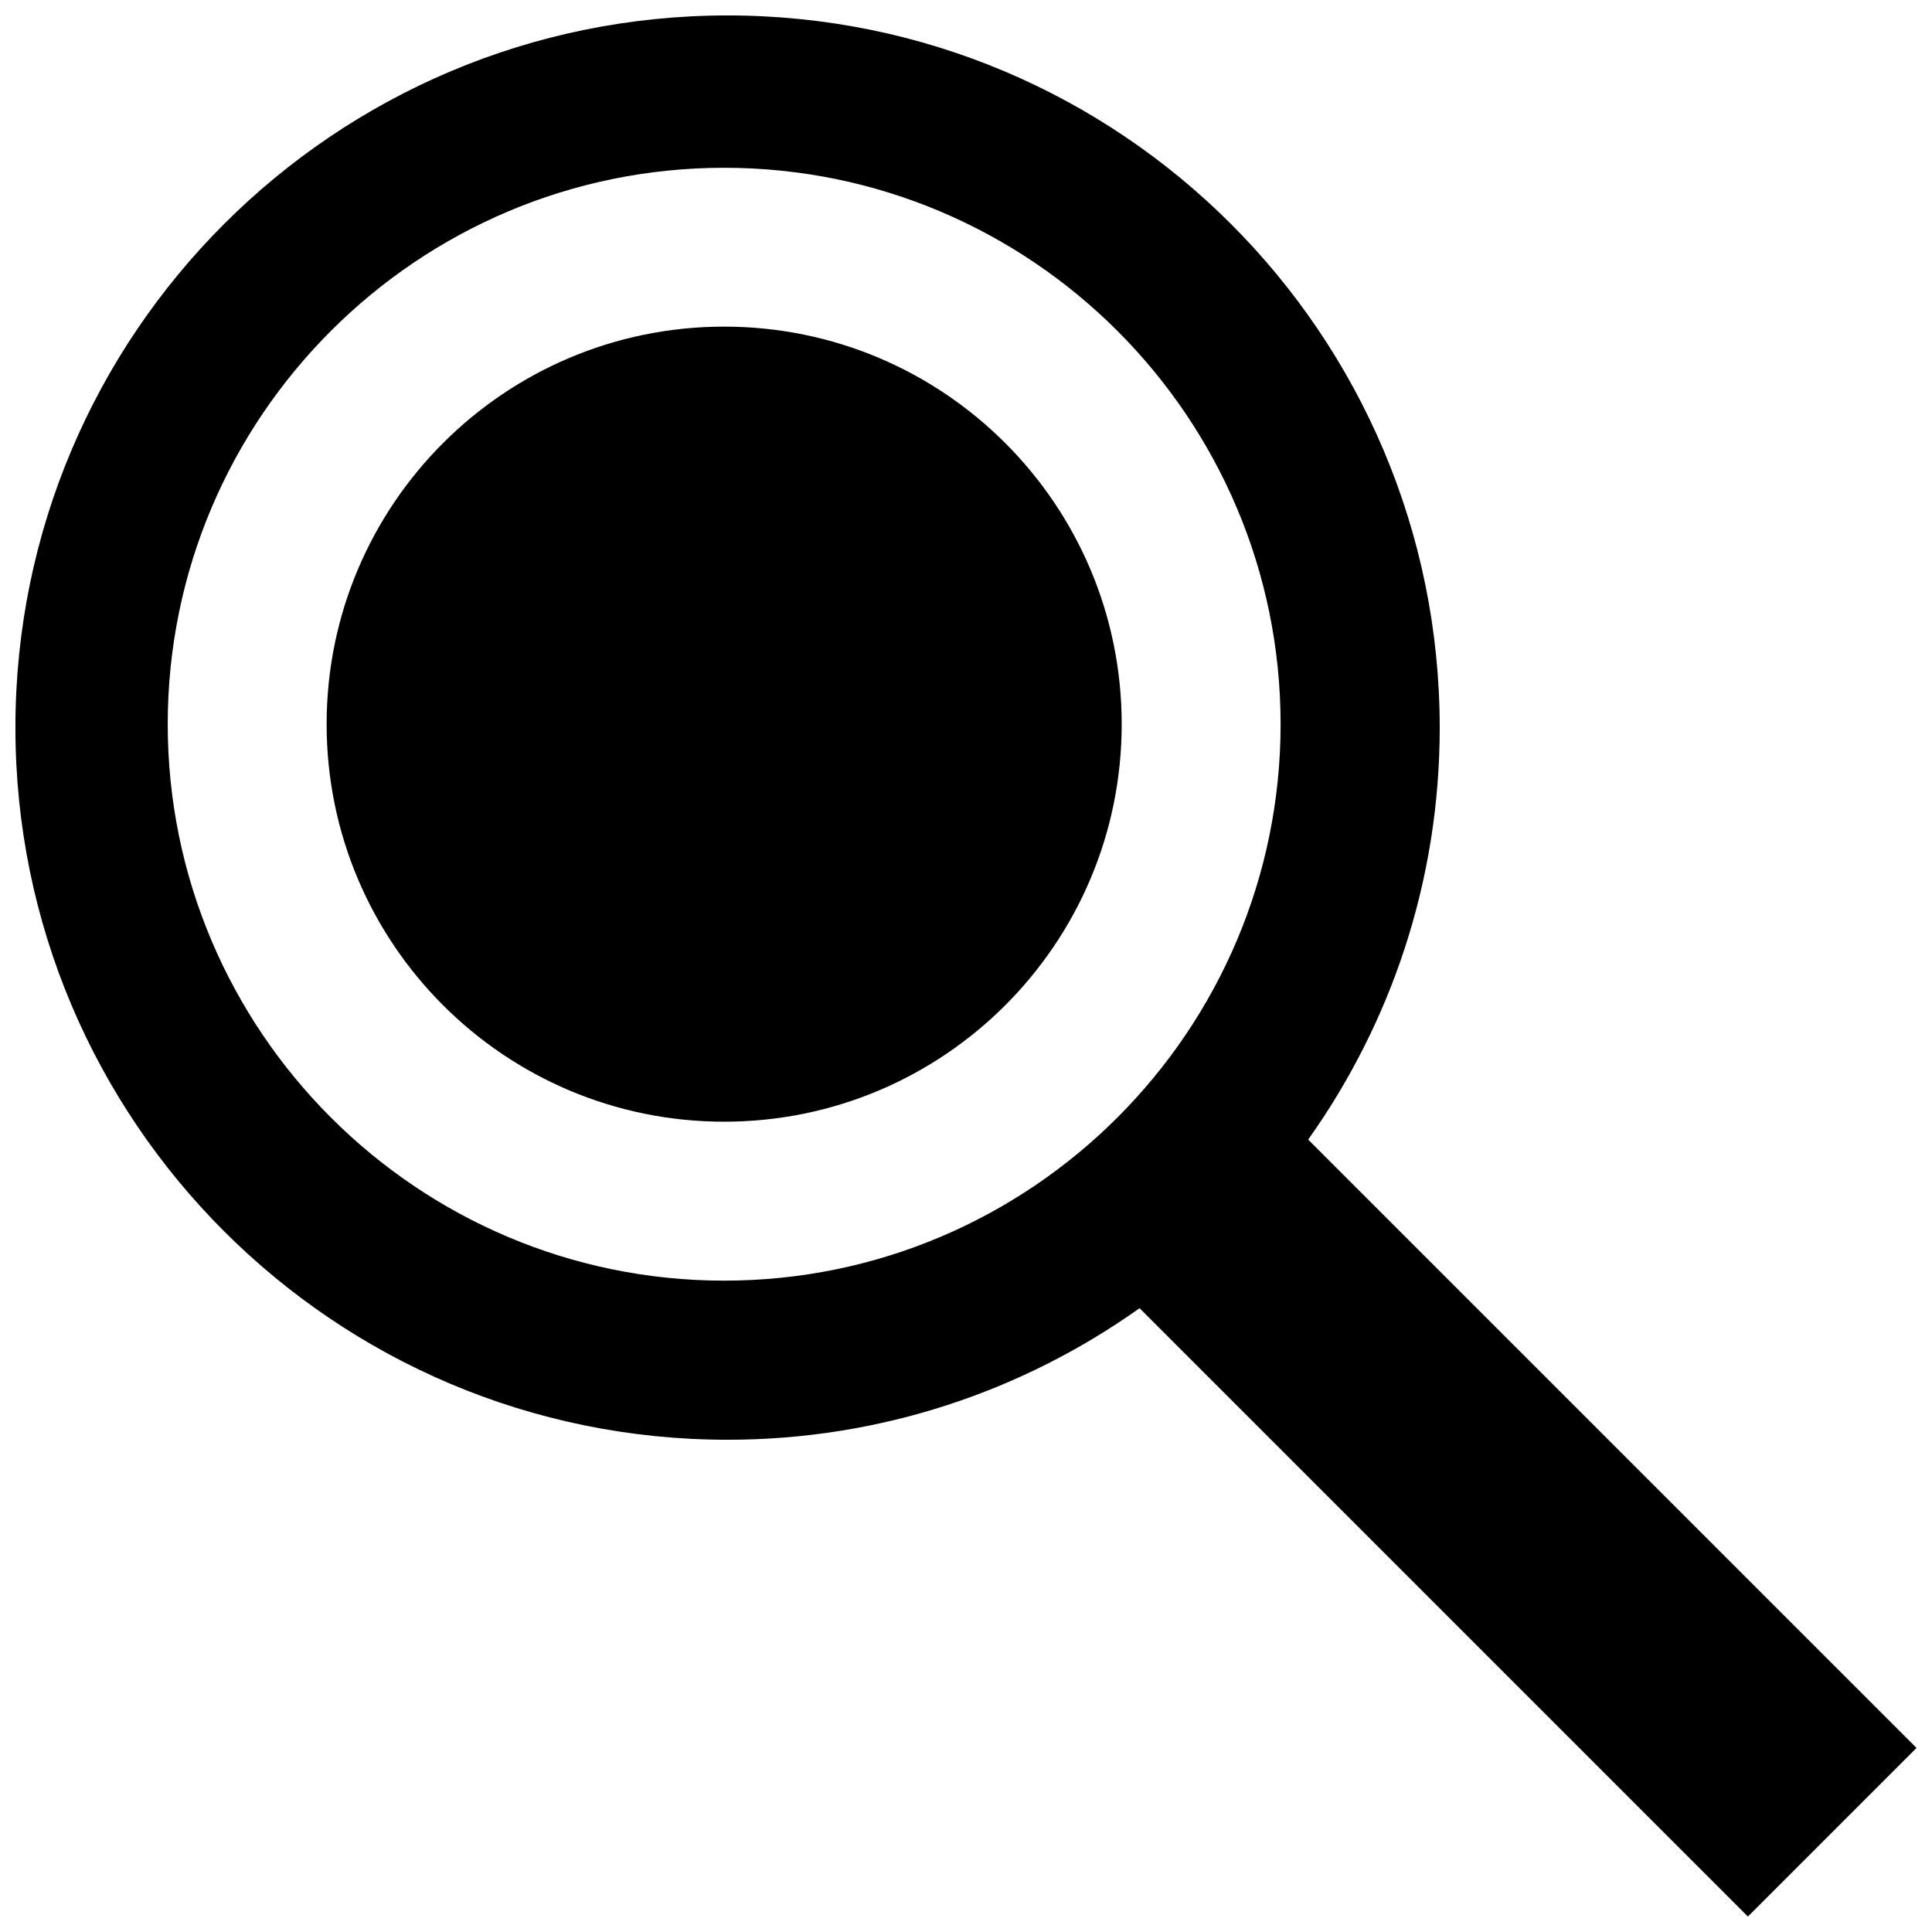 <?xml version="1.0" encoding="UTF-8"?>
<!-- Uploaded to: SVG Repo, www.svgrepo.com, Generator: SVG Repo Mixer Tools -->
<svg width="800px" height="800px" version="1.1" viewBox="144 144 512 512" xmlns="http://www.w3.org/2000/svg">
 <defs>
  <clipPath id="a">
   <path d="m148.09 148.09h503.81v503.81h-503.81z"/>
  </clipPath>
 </defs>
 <g clip-path="url(#a)">
  <path d="m490.68 446c21.914-30.832 34.863-68.469 34.863-109.18-0.051-104.24-84.539-188.73-188.73-188.73s-188.73 84.488-188.73 188.73c0 104.24 84.488 188.73 188.73 188.73 40.707 0 78.344-12.949 109.18-34.863l161.22 161.22 44.688-44.688zm-154.77 37.383c-81.316 0-147.46-66.148-147.46-147.46 0-81.316 66.148-147.46 147.46-147.46 81.316 0 147.46 66.148 147.46 147.46 0 81.316-66.148 147.46-147.46 147.46z"/>
 </g>
 <path d="m441.26 335.91c0 58.18-47.168 105.35-105.35 105.35-58.18 0-105.35-47.168-105.35-105.35 0-58.18 47.168-105.35 105.35-105.35 58.18 0 105.35 47.168 105.35 105.35"/>
</svg>